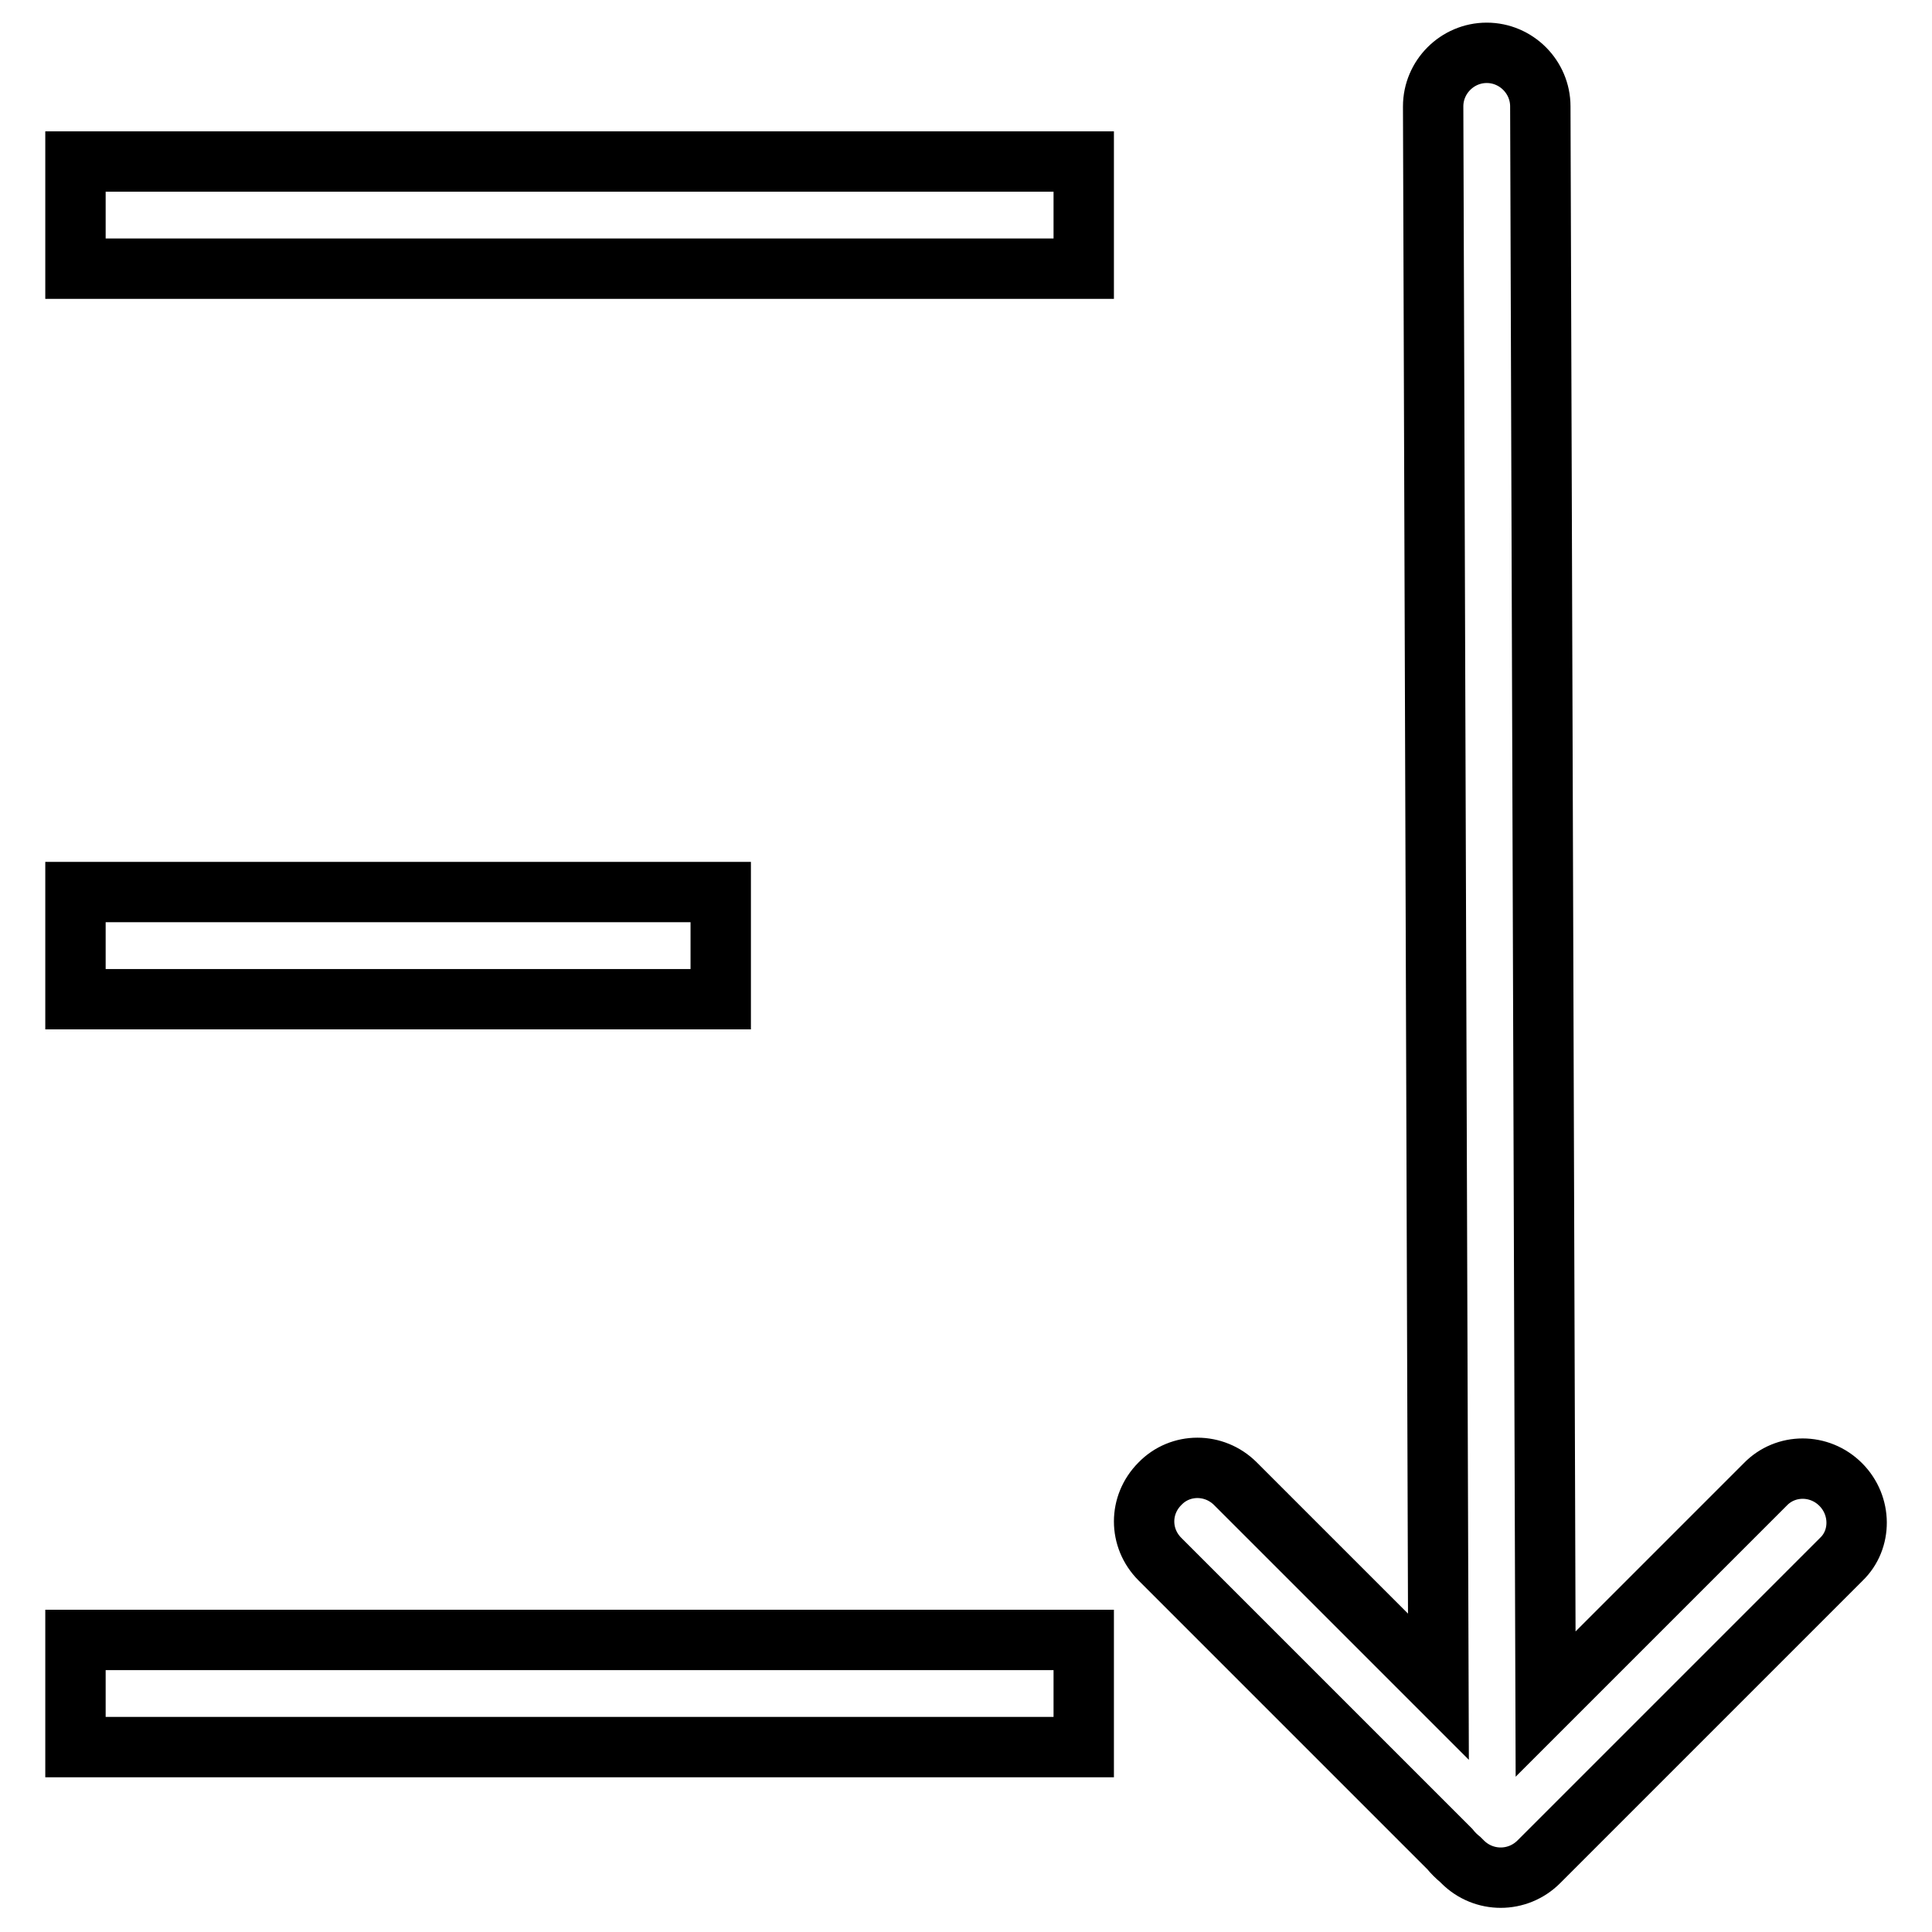 <?xml version="1.0" encoding="utf-8"?>
<!-- Svg Vector Icons : http://www.onlinewebfonts.com/icon -->
<!DOCTYPE svg PUBLIC "-//W3C//DTD SVG 1.1//EN" "http://www.w3.org/Graphics/SVG/1.1/DTD/svg11.dtd">
<svg version="1.1" xmlns="http://www.w3.org/2000/svg" xmlns:xlink="http://www.w3.org/1999/xlink" x="0px" y="0px" viewBox="0 0 256 256" enable-background="new 0 0 256 256" xml:space="preserve">
<g> <path stroke-width="8" fill-opacity="0" stroke="#000000"  d="M243.9,196.7c-2.8-2.8-7.3-2.8-10,0l-29.1,29.1l-0.7-211.7c0-3.9-3.2-7.1-7.1-7.1c-3.9,0-7.1,3.2-7.1,7.1 l0.7,209.4l-26.9-26.9c-2.8-2.8-7.3-2.8-10,0c-2.8,2.8-2.8,7.2,0,10l38.4,38.4c0.4,0.5,0.9,1,1.4,1.4l0.3,0.3 c2.8,2.8,7.3,2.8,10.1,0l40.1-40.1C246.7,204,246.7,199.5,243.9,196.7L243.9,196.7z M10,21.4h133.6v14.2H10V21.4z M10,118.2h85.5 v14.2H10V118.2L10,118.2z M10,217.3h133.6v14.2H10V217.3z"/></g>
</svg>